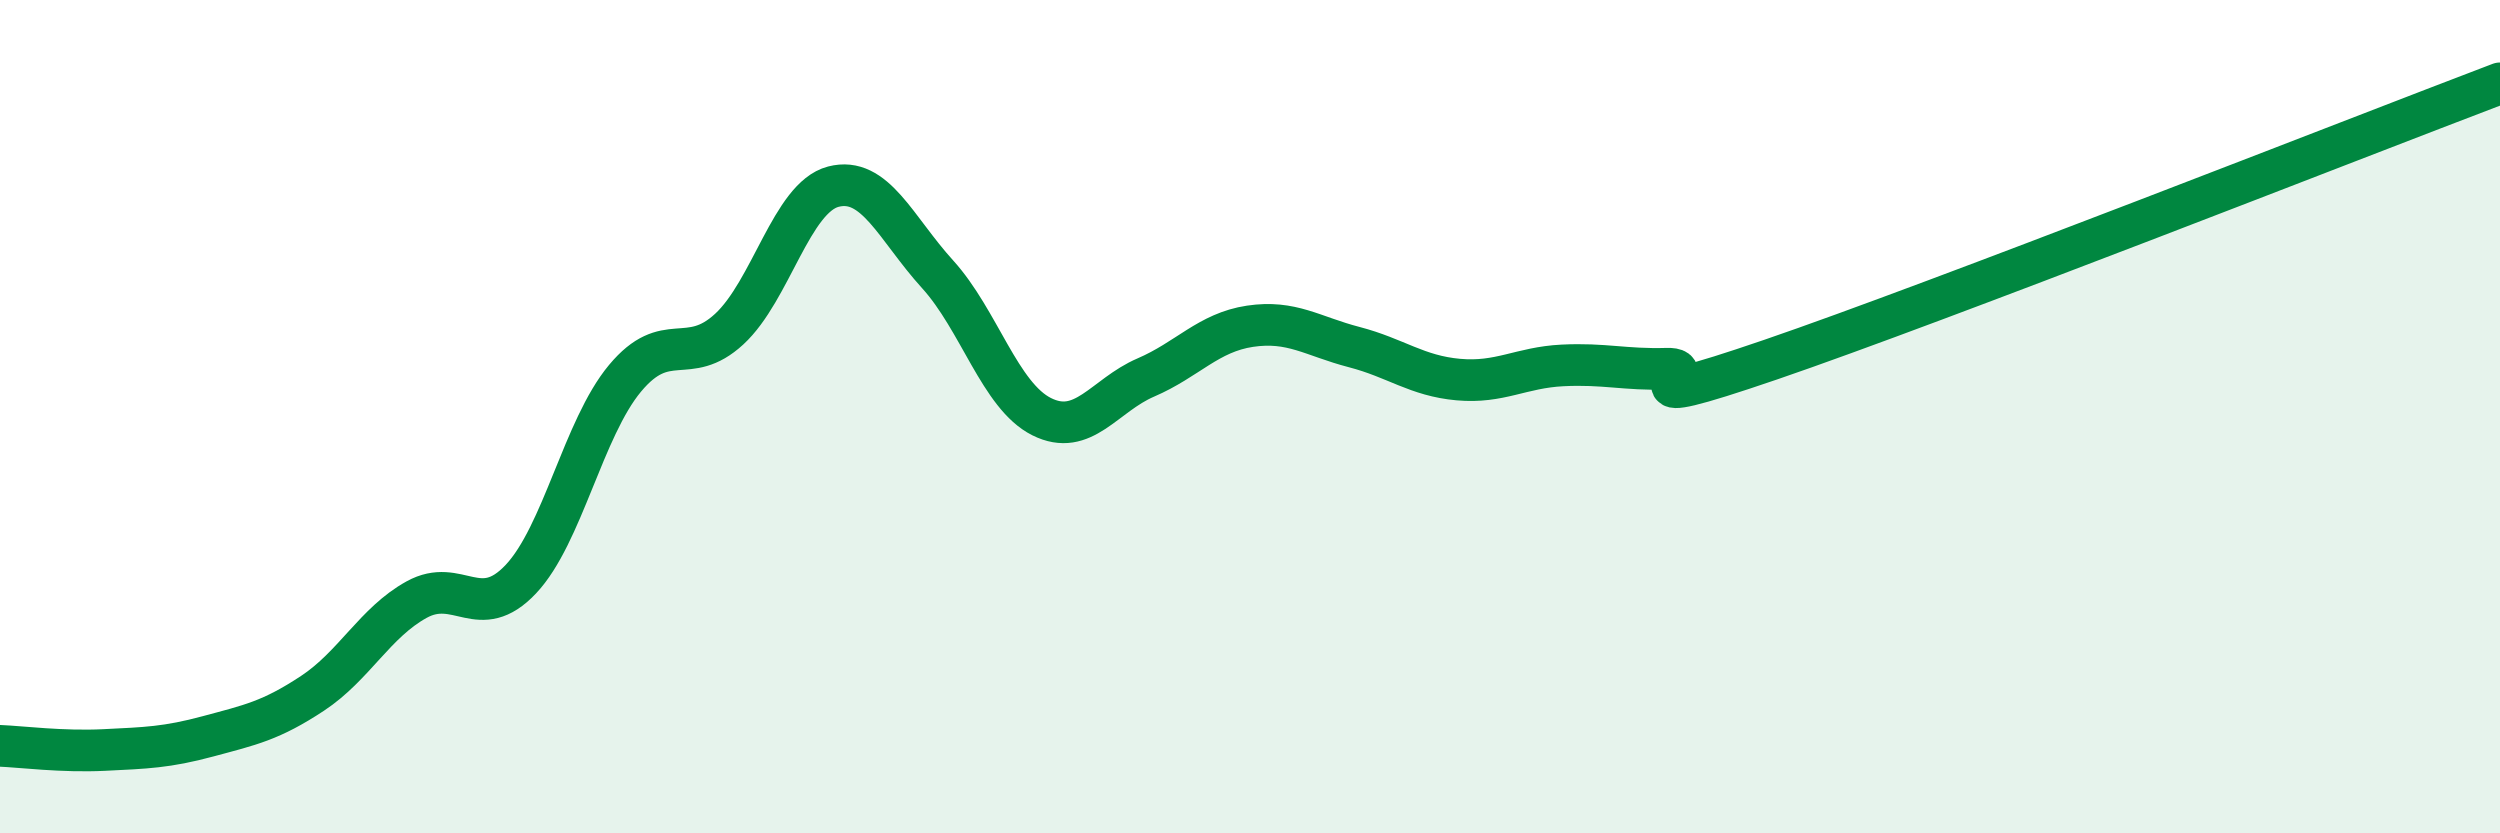 
    <svg width="60" height="20" viewBox="0 0 60 20" xmlns="http://www.w3.org/2000/svg">
      <path
        d="M 0,17.9 C 0.5,17.92 1.5,18.05 2.5,18 C 3.5,17.95 4,17.94 5,17.67 C 6,17.4 6.5,17.3 7.5,16.64 C 8.5,15.98 9,14.94 10,14.39 C 11,13.84 11.5,14.96 12.5,13.9 C 13.5,12.84 14,10.28 15,9.08 C 16,7.88 16.5,8.82 17.5,7.9 C 18.5,6.98 19,4.74 20,4.48 C 21,4.22 21.5,5.48 22.5,6.58 C 23.5,7.68 24,9.5 25,10 C 26,10.5 26.5,9.49 27.5,9.06 C 28.5,8.63 29,7.98 30,7.83 C 31,7.68 31.5,8.07 32.5,8.33 C 33.5,8.59 34,9.02 35,9.11 C 36,9.2 36.5,8.82 37.5,8.77 C 38.5,8.72 39,8.88 40,8.85 C 41,8.82 38.5,10 42.5,8.63 C 46.5,7.26 56.5,3.33 60,2L60 20L0 20Z"
        fill="#008740"
        opacity="0.1"
        stroke-linecap="round"
        stroke-linejoin="round"
      />
      <path
        d="M 0,17.9 C 0.5,17.92 1.5,18.05 2.5,18 C 3.5,17.95 4,17.94 5,17.67 C 6,17.4 6.5,17.3 7.5,16.64 C 8.5,15.98 9,14.94 10,14.39 C 11,13.84 11.5,14.96 12.5,13.9 C 13.5,12.84 14,10.28 15,9.08 C 16,7.88 16.5,8.82 17.5,7.9 C 18.5,6.98 19,4.74 20,4.48 C 21,4.22 21.5,5.48 22.5,6.58 C 23.5,7.68 24,9.5 25,10 C 26,10.5 26.5,9.49 27.5,9.06 C 28.5,8.63 29,7.98 30,7.83 C 31,7.68 31.5,8.07 32.5,8.33 C 33.5,8.59 34,9.02 35,9.11 C 36,9.2 36.5,8.82 37.5,8.77 C 38.5,8.72 39,8.88 40,8.85 C 41,8.82 38.5,10 42.5,8.63 C 46.5,7.26 56.5,3.33 60,2"
        stroke="#008740"
        stroke-width="1"
        fill="none"
        stroke-linecap="round"
        stroke-linejoin="round"
      />
    </svg>
  